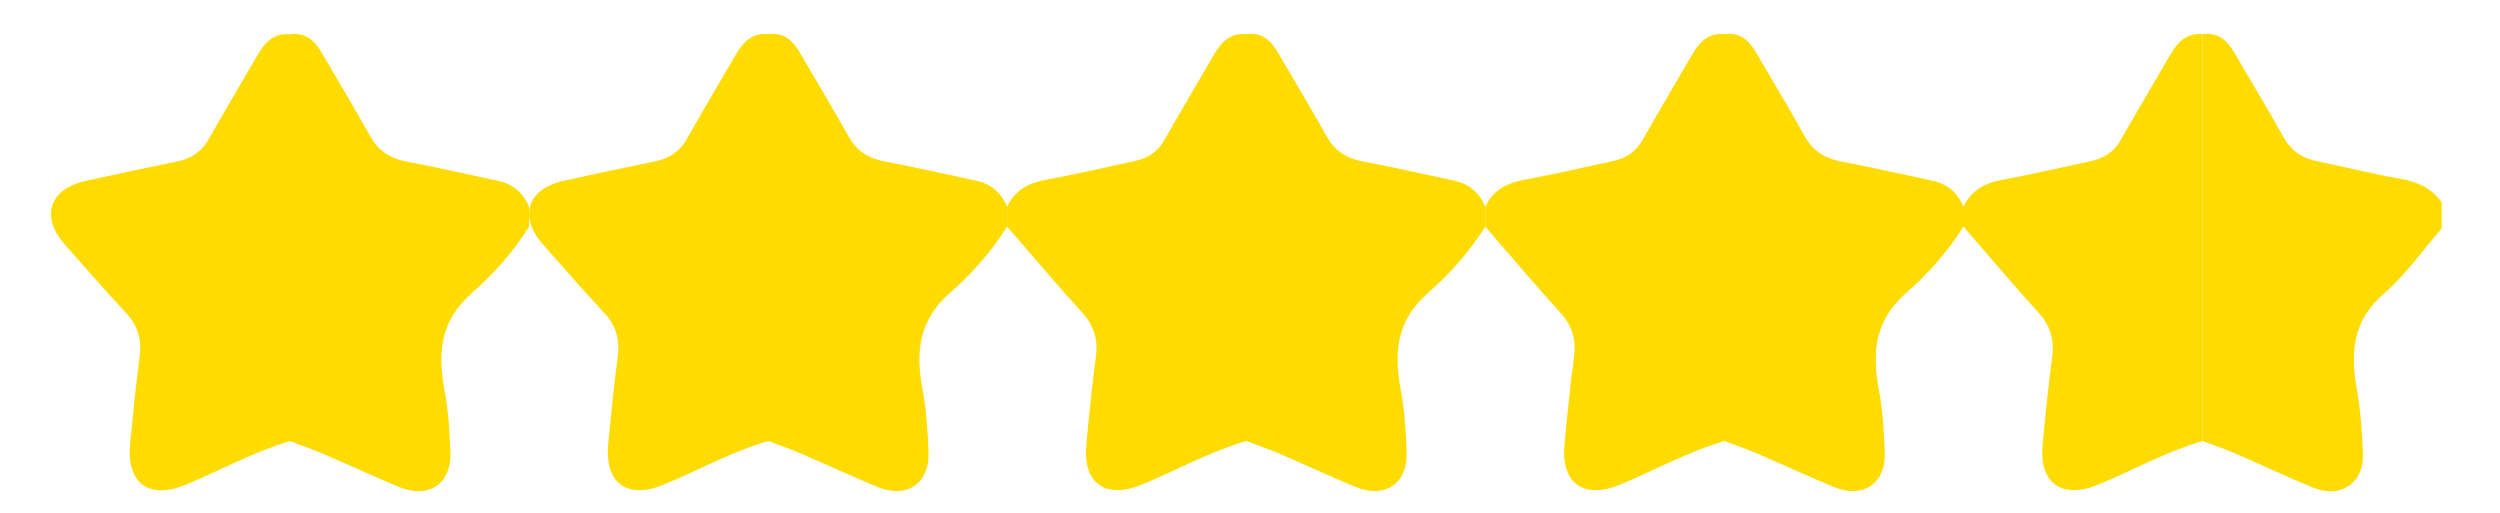 <svg xmlns="http://www.w3.org/2000/svg" xmlns:xlink="http://www.w3.org/1999/xlink" id="Capa_1" x="0px" y="0px" viewBox="0 0 1366 280.29" style="enable-background:new 0 0 1366 280.29;" xml:space="preserve"><style type="text/css">	.st0{fill:#FEDC01;}</style><g>	<path class="st0" d="M533.18,98.69c-16.55-3.47-33.03-7.34-49.65-10.44c-9.01-1.68-15.46-5.76-19.98-13.88  c-8.58-15.42-17.73-30.52-26.61-45.77c-3.85-6.62-8.89-11.12-17.22-9.95c-8.8-0.84-13.71,4.36-17.68,11.21  c-8.84,15.26-17.95,30.36-26.56,45.75c-3.98,7.11-9.63,10.94-17.46,12.52c-16.6,3.36-33.15,6.97-49.71,10.57  c-20.2,4.39-25.21,19.58-11.55,34.97c11.04,12.44,21.9,25.05,33.29,37.16c6.63,7.05,8.72,14.74,7.46,24.19  c-2.1,15.8-3.68,31.67-5.2,47.53c-2.05,21.49,10.41,30.46,30.26,22.27c19.08-7.87,37.2-18.04,57.14-23.86  c6,2.28,12.09,4.36,17.99,6.89c13.99,5.99,27.78,12.46,41.84,18.26c15.8,6.51,28.34-1.84,27.8-18.7  c-0.37-11.49-1.13-23.09-3.23-34.36c-3.81-20.44-2.37-37.95,15.04-53.12c11.82-10.3,22.59-22.49,31.14-36.09  c0-3.62,0.01-7.23,0.01-10.85C547.1,105.21,541.46,100.43,533.18,98.69z"></path>	<path class="st0" d="M794.44,98.69c-16.55-3.47-33.03-7.34-49.65-10.44c-9.01-1.68-15.46-5.76-19.98-13.88  c-8.58-15.42-17.73-30.52-26.61-45.77c-3.85-6.62-8.89-11.12-17.22-9.95c-8.78-0.84-13.7,4.33-17.67,11.18  c-8.99,15.54-18.18,30.96-27.04,46.57c-3.62,6.39-8.88,10.01-15.88,11.5c-16.21,3.46-32.35,7.33-48.66,10.28  c-9.68,1.75-17.17,5.68-21.44,14.79c0,3.62-0.01,7.23-0.01,10.85c13.58,15.62,26.92,31.45,40.83,46.76  c6.48,7.13,8.95,14.66,7.7,24.17c-2.13,16.16-3.83,32.39-5.29,48.63c-1.86,20.76,10.76,29.51,30.21,21.48  c19.11-7.89,37.27-18.06,57.23-23.91c6,2.28,12.09,4.36,17.99,6.89c13.99,5.99,27.78,12.46,41.84,18.26  c15.8,6.51,28.34-1.84,27.8-18.7c-0.37-11.49-1.13-23.09-3.23-34.36c-3.81-20.44-2.37-37.95,15.04-53.12  c11.82-10.3,22.59-22.49,31.14-36.09c0-3.62,0.01-7.23,0.01-10.85C808.37,105.21,802.73,100.43,794.44,98.69z"></path>	<path class="st0" d="M1311.4,97.65c-15.25-2.66-30.3-6.46-45.47-9.6c-8.09-1.67-14.03-5.64-18.18-13.08  c-8.73-15.64-18.03-30.97-27.06-46.44c-3.85-6.59-8.89-11.04-17.18-9.88c0,74.1,0,148.2,0,222.3c6.01,2.29,12.11,4.36,18.01,6.9  c14.31,6.17,28.37,12.93,42.81,18.74c14.66,5.9,27.3-2.72,26.79-18.34c-0.4-12.18-1.38-24.44-3.46-36.43  c-3.44-19.76-1.96-36.82,14.86-51.32c11.93-10.28,21.17-23.68,31.62-35.69c0-4.76,0-9.53,0-14.29  C1328.55,102.72,1320.79,99.28,1311.4,97.65z"></path>	<path class="st0" d="M1185.85,29.84c-8.99,15.54-18.18,30.96-27.04,46.57c-3.62,6.39-8.88,10.01-15.88,11.5  c-16.21,3.46-32.35,7.33-48.66,10.28c-9.68,1.75-17.17,5.68-21.44,14.79c-3.2-7.76-8.84-12.55-17.13-14.28  c-16.55-3.47-33.03-7.34-49.65-10.44c-9.01-1.68-15.46-5.76-19.98-13.88c-8.58-15.42-17.73-30.52-26.61-45.77  c-3.85-6.62-8.89-11.12-17.22-9.95c-8.78-0.84-13.7,4.33-17.67,11.18c-8.99,15.54-18.18,30.96-27.04,46.57  c-3.62,6.39-8.88,10.01-15.88,11.5c-16.21,3.46-32.35,7.33-48.66,10.28c-9.68,1.75-17.17,5.68-21.44,14.79  c0,3.62-0.01,7.23-0.01,10.85c13.58,15.62,26.92,31.45,40.84,46.76c6.48,7.13,8.95,14.66,7.7,24.17  c-2.13,16.16-3.83,32.39-5.29,48.63c-1.86,20.76,10.76,29.51,30.21,21.48c19.11-7.89,37.27-18.06,57.23-23.91  c6,2.28,12.09,4.36,17.99,6.89c13.99,5.99,27.78,12.46,41.84,18.26c15.8,6.51,28.34-1.84,27.8-18.7  c-0.37-11.49-1.13-23.09-3.23-34.36c-3.81-20.44-2.37-37.95,15.04-53.12c11.82-10.3,22.59-22.49,31.14-36.09  c13.58,15.62,26.92,31.45,40.83,46.76c6.48,7.13,8.95,14.66,7.7,24.17c-2.13,16.16-3.83,32.39-5.29,48.63  c-1.86,20.76,10.76,29.51,30.21,21.48c19.11-7.89,37.27-18.06,57.23-23.91c0-74.1,0-148.2,0-222.3  C1194.73,17.81,1189.81,22.99,1185.85,29.84z"></path>	<path class="st0" d="M271.95,98.77c-16.55-3.47-33.03-7.34-49.65-10.44c-9.01-1.68-15.46-5.76-19.98-13.88  c-8.58-15.42-17.73-30.52-26.61-45.77c-3.85-6.62-8.89-11.12-17.22-9.95c-8.8-0.84-13.71,4.36-17.68,11.21  c-8.84,15.26-17.95,30.36-26.56,45.75c-3.98,7.11-9.63,10.94-17.46,12.52c-16.6,3.36-33.15,6.97-49.71,10.57  c-20.2,4.39-25.21,19.58-11.55,34.97c11.04,12.44,21.9,25.05,33.29,37.16c6.63,7.05,8.72,14.74,7.46,24.19  c-2.1,15.8-3.68,31.67-5.2,47.53c-2.05,21.49,10.41,30.46,30.26,22.27c19.08-7.87,37.2-18.04,57.14-23.86  c6,2.28,12.09,4.36,17.99,6.89c13.99,5.99,27.78,12.46,41.84,18.26c15.8,6.51,28.34-1.84,27.8-18.7  c-0.37-11.49-1.13-23.09-3.23-34.36c-3.81-20.44-2.37-37.95,15.04-53.12c11.82-10.3,22.59-22.49,31.14-36.09  c0-3.62,0.01-7.23,0.01-10.85C285.88,105.29,280.24,100.51,271.95,98.77z"></path></g></svg>